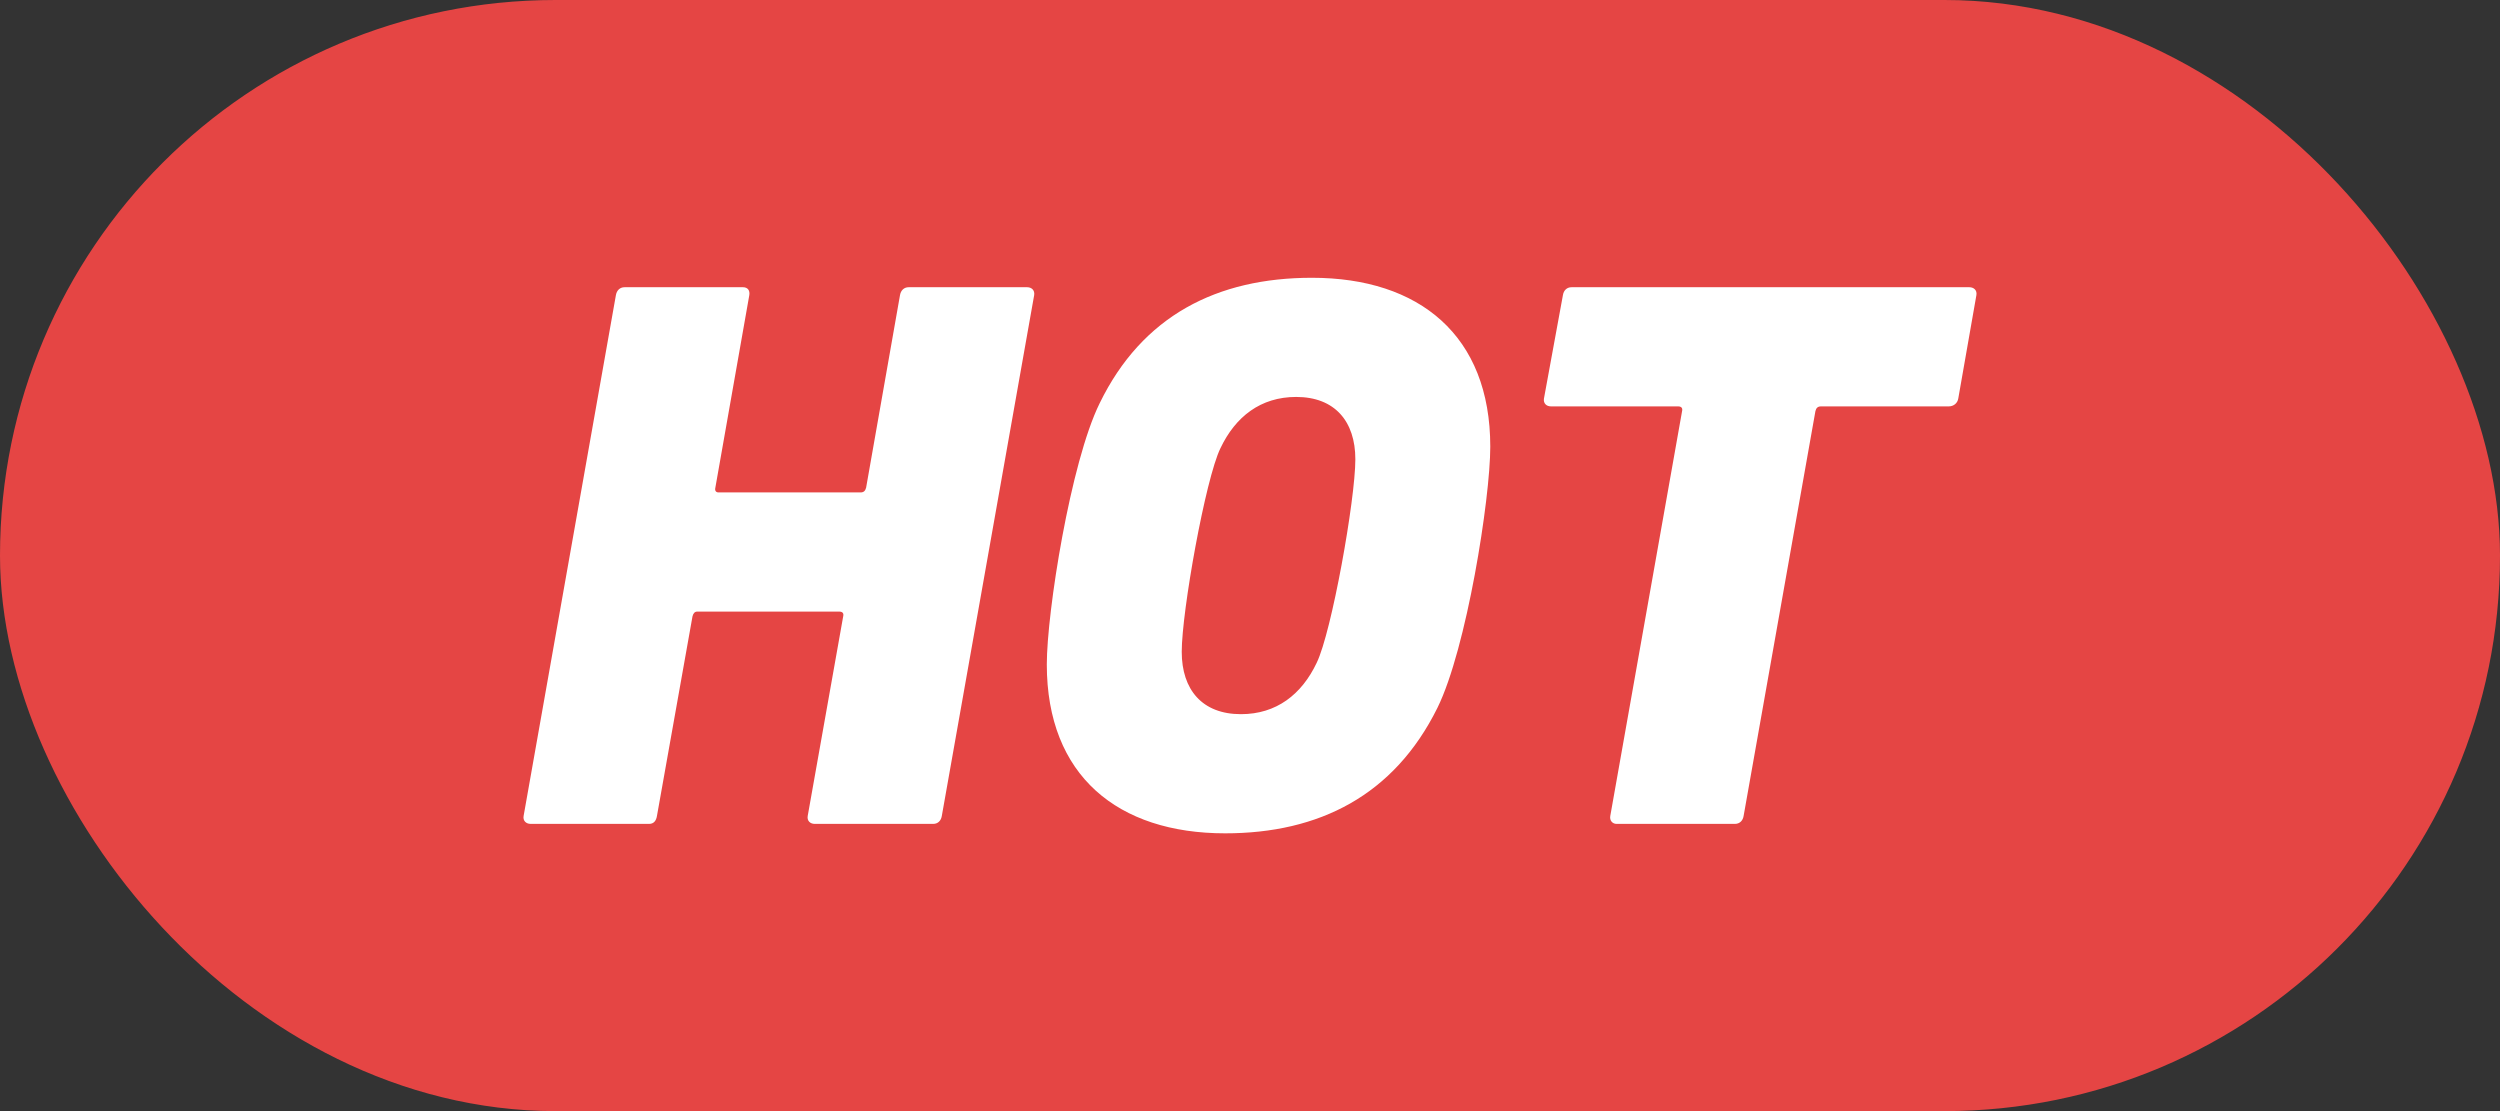 <?xml version="1.0" encoding="UTF-8"?>
<svg width="36px" height="16px" viewBox="0 0 36 16" version="1.1" xmlns="http://www.w3.org/2000/svg" xmlns:xlink="http://www.w3.org/1999/xlink">
    <rect x="0" y="0" width="36" height="16" fill="#333333" stroke="none"/>
    <!-- Generator: Sketch 55.2 (78181) - https://sketchapp.com -->
    <title>HOT</title>
    <desc>Created with Sketch.</desc>
    <g id="页面-1" stroke="none" stroke-width="1" fill="none" fill-rule="evenodd">
        <g id="01首页-copy-32备份-2" transform="translate(-812, -198)">
            <g id="编组-21">
                <g id="HOT" transform="translate(812, 198)">
                    <rect id="矩形备份-4" stroke="#E54544" fill="#E54544" x="0.5" y="0.5" width="35" height="15" rx="7.5"></rect>
                    <path d="M7.54,11.75 L8.869,4.25 C8.881,4.182 8.926,4.136 8.994,4.136 L10.699,4.136 C10.767,4.136 10.801,4.182 10.79,4.25 L10.301,7.023 C10.29,7.068 10.312,7.091 10.347,7.091 L12.392,7.091 C12.438,7.091 12.46,7.068 12.472,7.023 L12.96,4.25 C12.972,4.182 13.017,4.136 13.085,4.136 L14.79,4.136 C14.858,4.136 14.903,4.182 14.892,4.25 L13.562,11.75 C13.551,11.818 13.506,11.864 13.438,11.864 L11.733,11.864 C11.665,11.864 11.619,11.818 11.631,11.75 L12.142,8.875 C12.153,8.83 12.131,8.807 12.085,8.807 L10.04,8.807 C10.006,8.807 9.983,8.83 9.972,8.875 L9.46,11.75 C9.449,11.818 9.415,11.864 9.347,11.864 L7.642,11.864 C7.574,11.864 7.528,11.818 7.54,11.75 Z M17.642,12 C16.097,12 15.074,11.17 15.074,9.568 C15.074,8.818 15.415,6.659 15.835,5.807 C16.449,4.545 17.528,4 18.892,4 C20.438,4 21.46,4.83 21.46,6.432 C21.46,7.182 21.119,9.341 20.699,10.193 C20.074,11.455 18.994,12 17.642,12 Z M17.869,10.284 C18.381,10.284 18.744,10 18.96,9.545 C19.176,9.102 19.517,7.193 19.517,6.614 C19.517,6.068 19.222,5.716 18.665,5.716 C18.153,5.716 17.79,6 17.574,6.455 C17.358,6.898 17.017,8.807 17.017,9.386 C17.017,9.932 17.312,10.284 17.869,10.284 Z M24.983,11.864 L23.278,11.864 C23.222,11.864 23.176,11.818 23.188,11.75 L24.222,5.92 C24.233,5.875 24.21,5.852 24.165,5.852 L22.335,5.852 C22.267,5.852 22.222,5.807 22.233,5.739 L22.506,4.25 C22.517,4.182 22.562,4.136 22.631,4.136 L28.358,4.136 C28.426,4.136 28.472,4.182 28.46,4.25 L28.199,5.739 C28.188,5.807 28.131,5.852 28.062,5.852 L26.222,5.852 C26.176,5.852 26.153,5.875 26.142,5.92 L25.108,11.75 C25.097,11.818 25.051,11.864 24.983,11.864 Z" fill="#FFFFFF" fill-rule="nonzero"></path>
                </g>
            </g>
        </g>
    </g>
</svg>